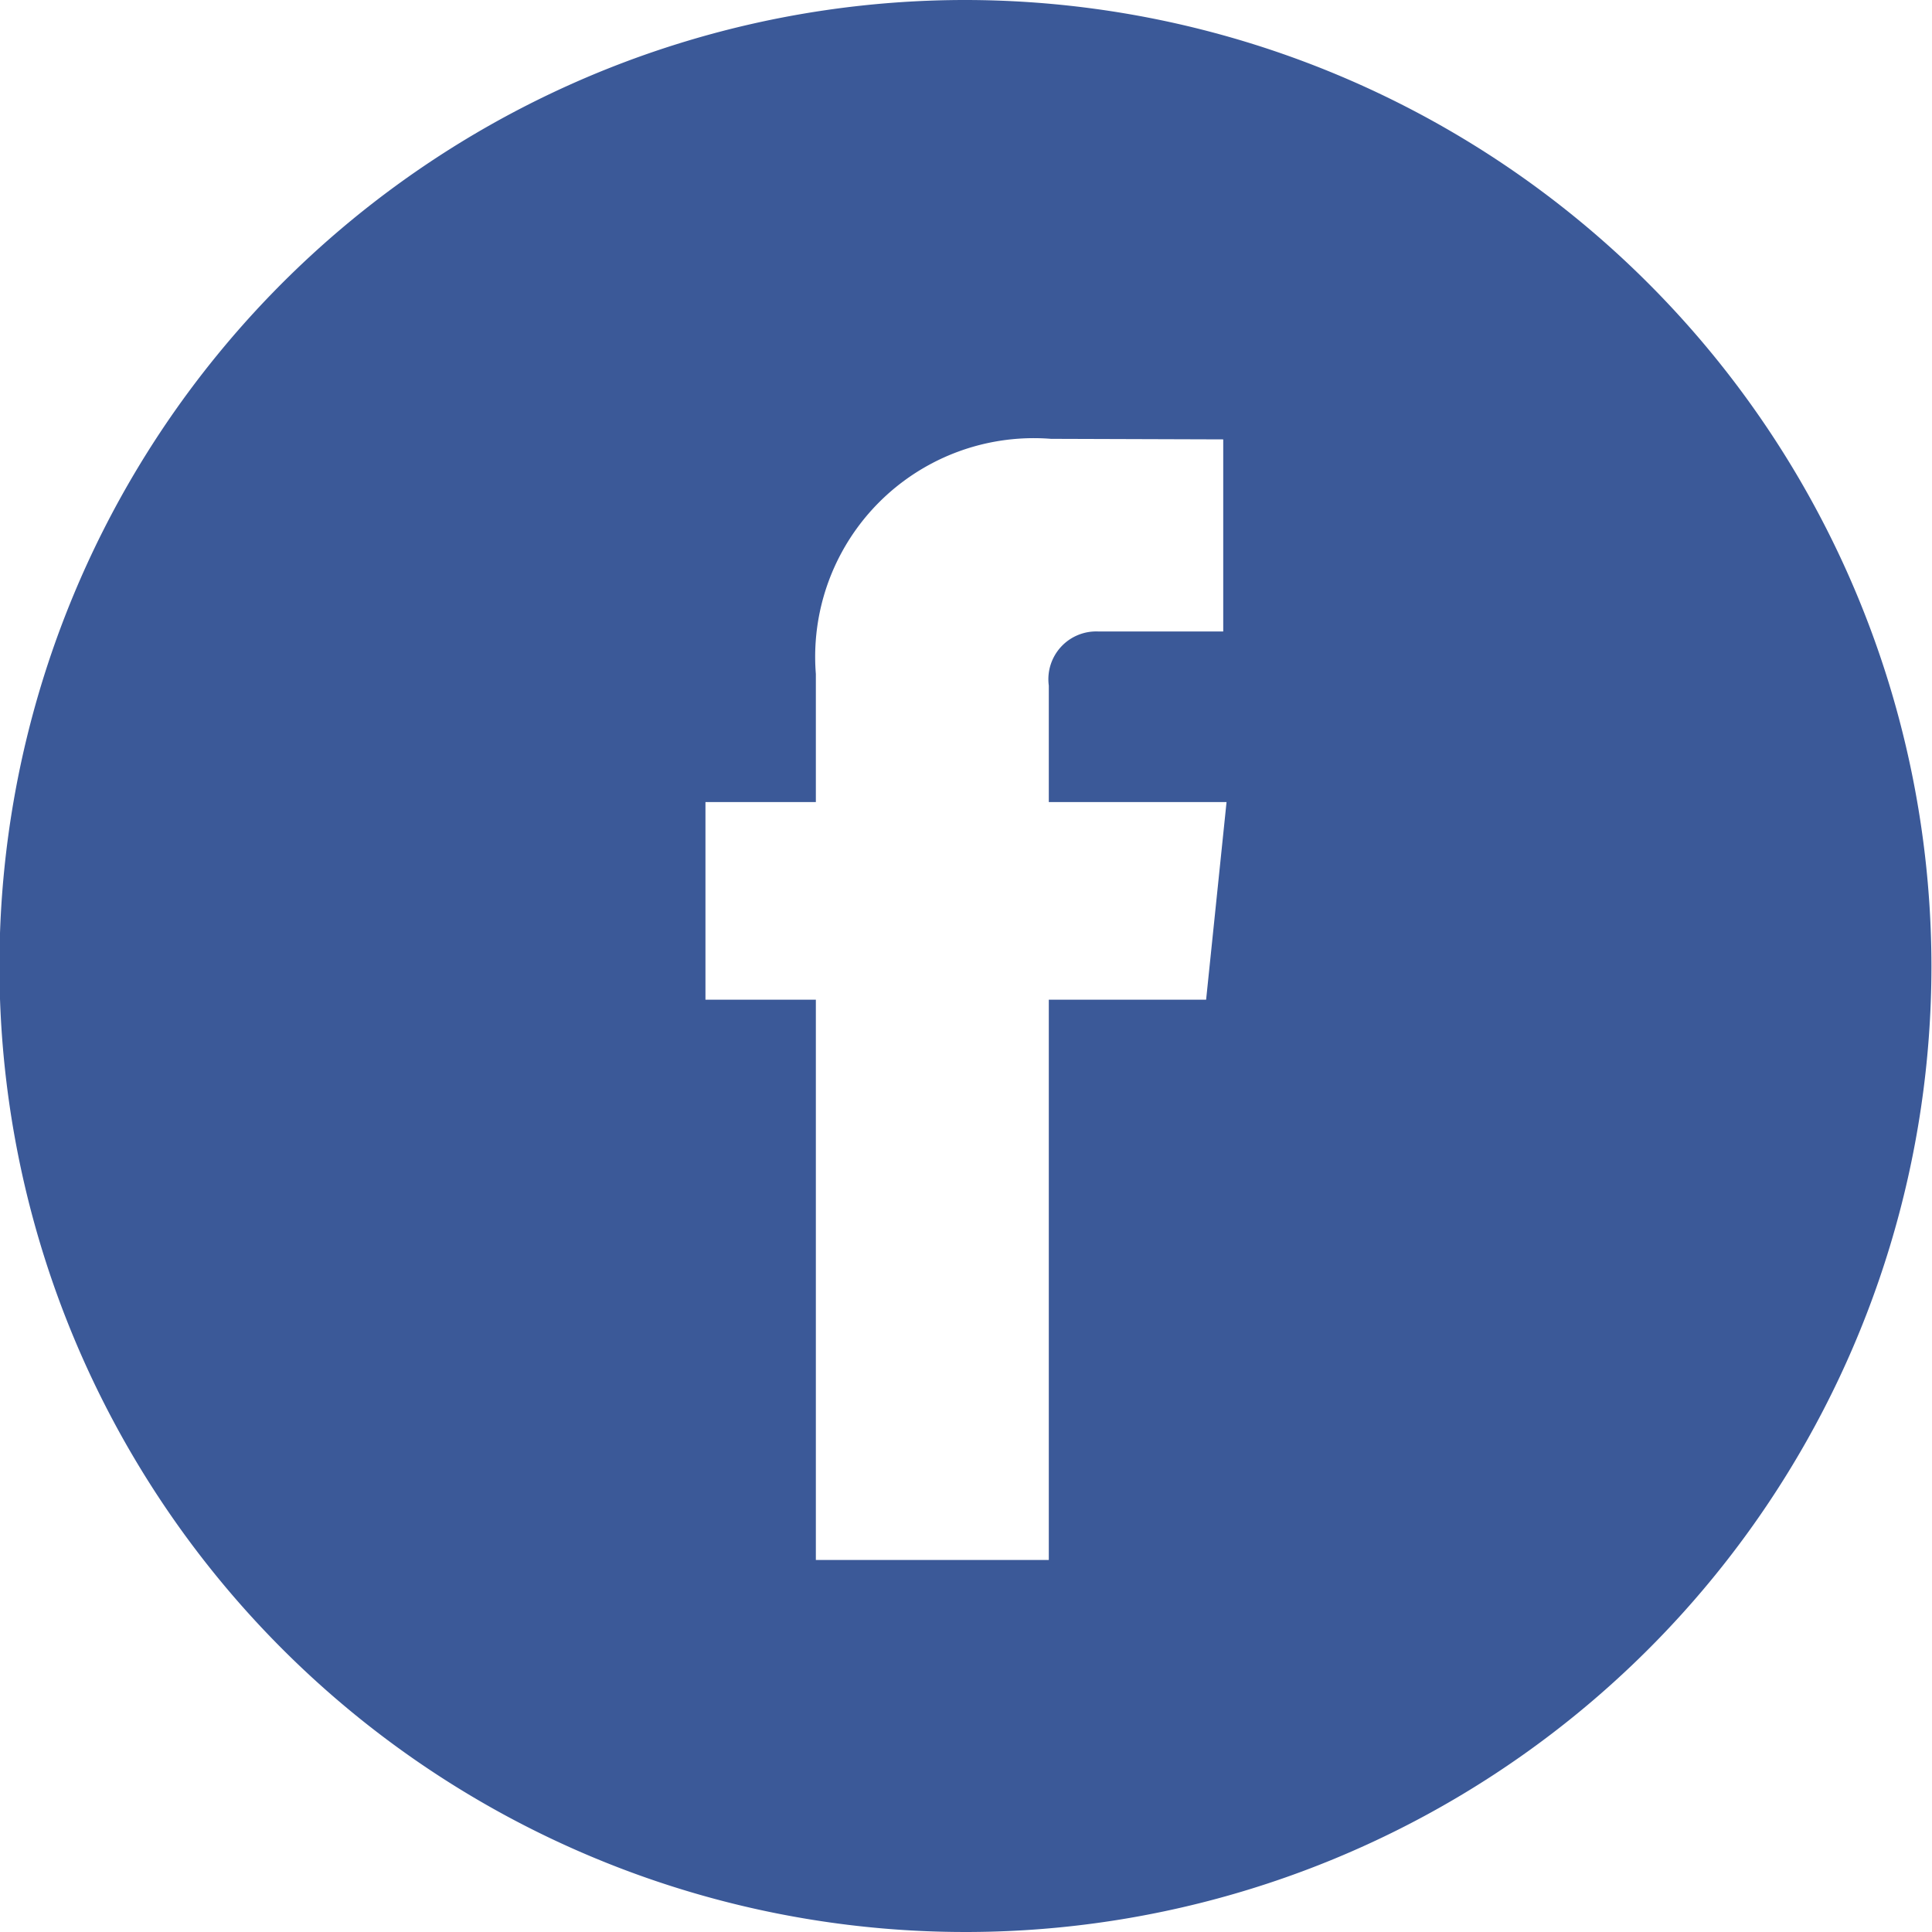 <svg xmlns="http://www.w3.org/2000/svg" width="35" height="35" viewBox="0 0 35 35">
  <defs>
    <style>
      .cls-1 {
        fill: #3b5998;
        fill-rule: evenodd;
      }
    </style>
  </defs>
  <path id="Forma_1" data-name="Forma 1" class="cls-1" d="M5522.5,4265a17.5,17.5,0,1,0,17.49,17.5A17.519,17.519,0,0,0,5522.5,4265Zm4.35,18.11H5524v10.15h-4.22v-10.15h-2v-3.58h2v-2.32a3.96,3.96,0,0,1,4.26-4.26l3.12,0.01v3.48h-2.26a0.866,0.866,0,0,0-.9.98v2.11h3.22Z" transform="translate(-5505 -4265)"/>
</svg>
